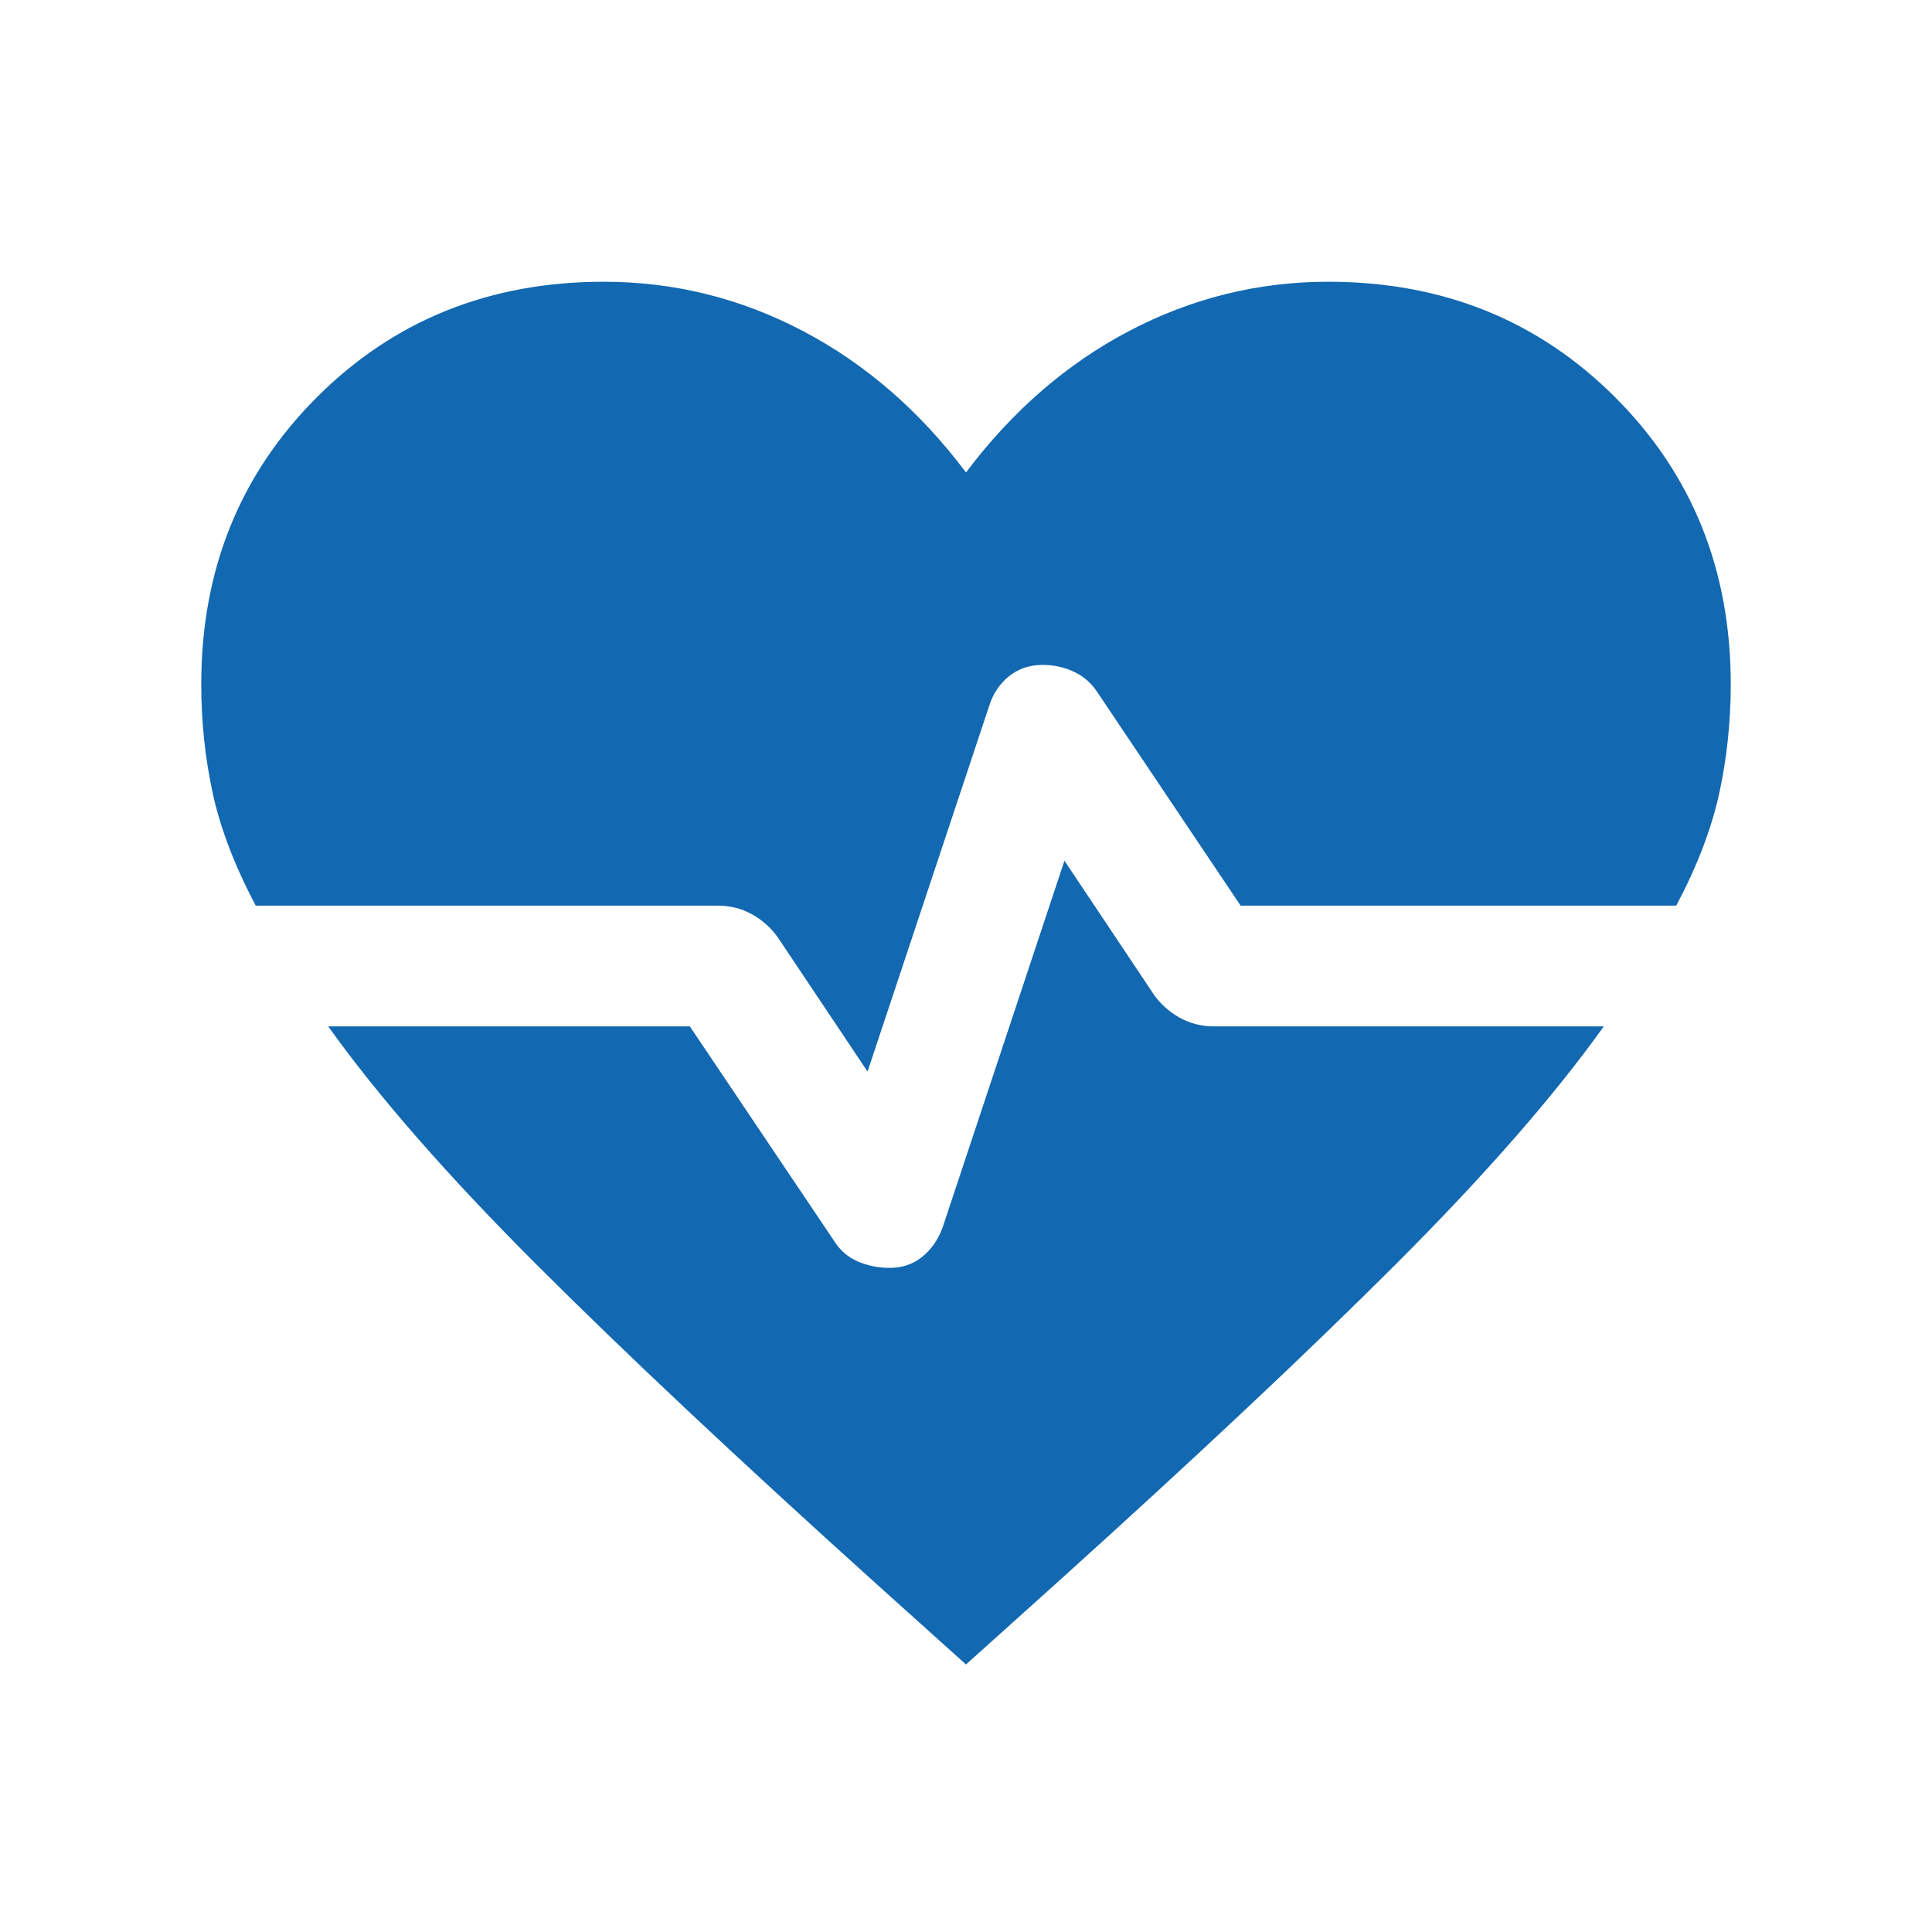 <svg xmlns="http://www.w3.org/2000/svg" height="24px" viewBox="0 -960 960 960" width="24px" fill="#1268B1"><path d="m431.08-427.54-44.39-66.38q-5-7.23-12.84-11.66Q366-510 356.77-510H127.08q-15.62-29.46-21.35-55.77Q100-592.08 100-620q0-85.15 57.42-142.58Q214.85-820 300-820q52.38 0 99 24.5t81 70.27q34.38-45.77 81-70.27 46.62-24.5 99-24.5 85.15 0 142.58 57.42Q860-705.15 860-620q0 27.92-5.73 54.23-5.73 26.31-21.35 55.77H616.46l-71.31-106.23q-4.46-6.69-11.65-10.04-7.19-3.34-15.5-3.34-9.54 0-16.54 5.57-7 5.58-9.84 14.5l-60.54 182ZM480-132.93l-44.15-39.69Q332-266.23 266.16-332.08 200.31-397.92 163.08-450h179.69l71.69 106.61q4.46 7.08 11.85 10.24Q433.69-330 442-330q9.54 0 16.35-5.58 6.8-5.57 10.03-14.5l60.54-182.23 44.23 66.23q5 7.23 12.85 11.66 7.85 4.42 17.08 4.42h193.84q-37.23 52.08-103.08 117.92Q628-266.23 524.15-172.62L480-132.93Z"/></svg>